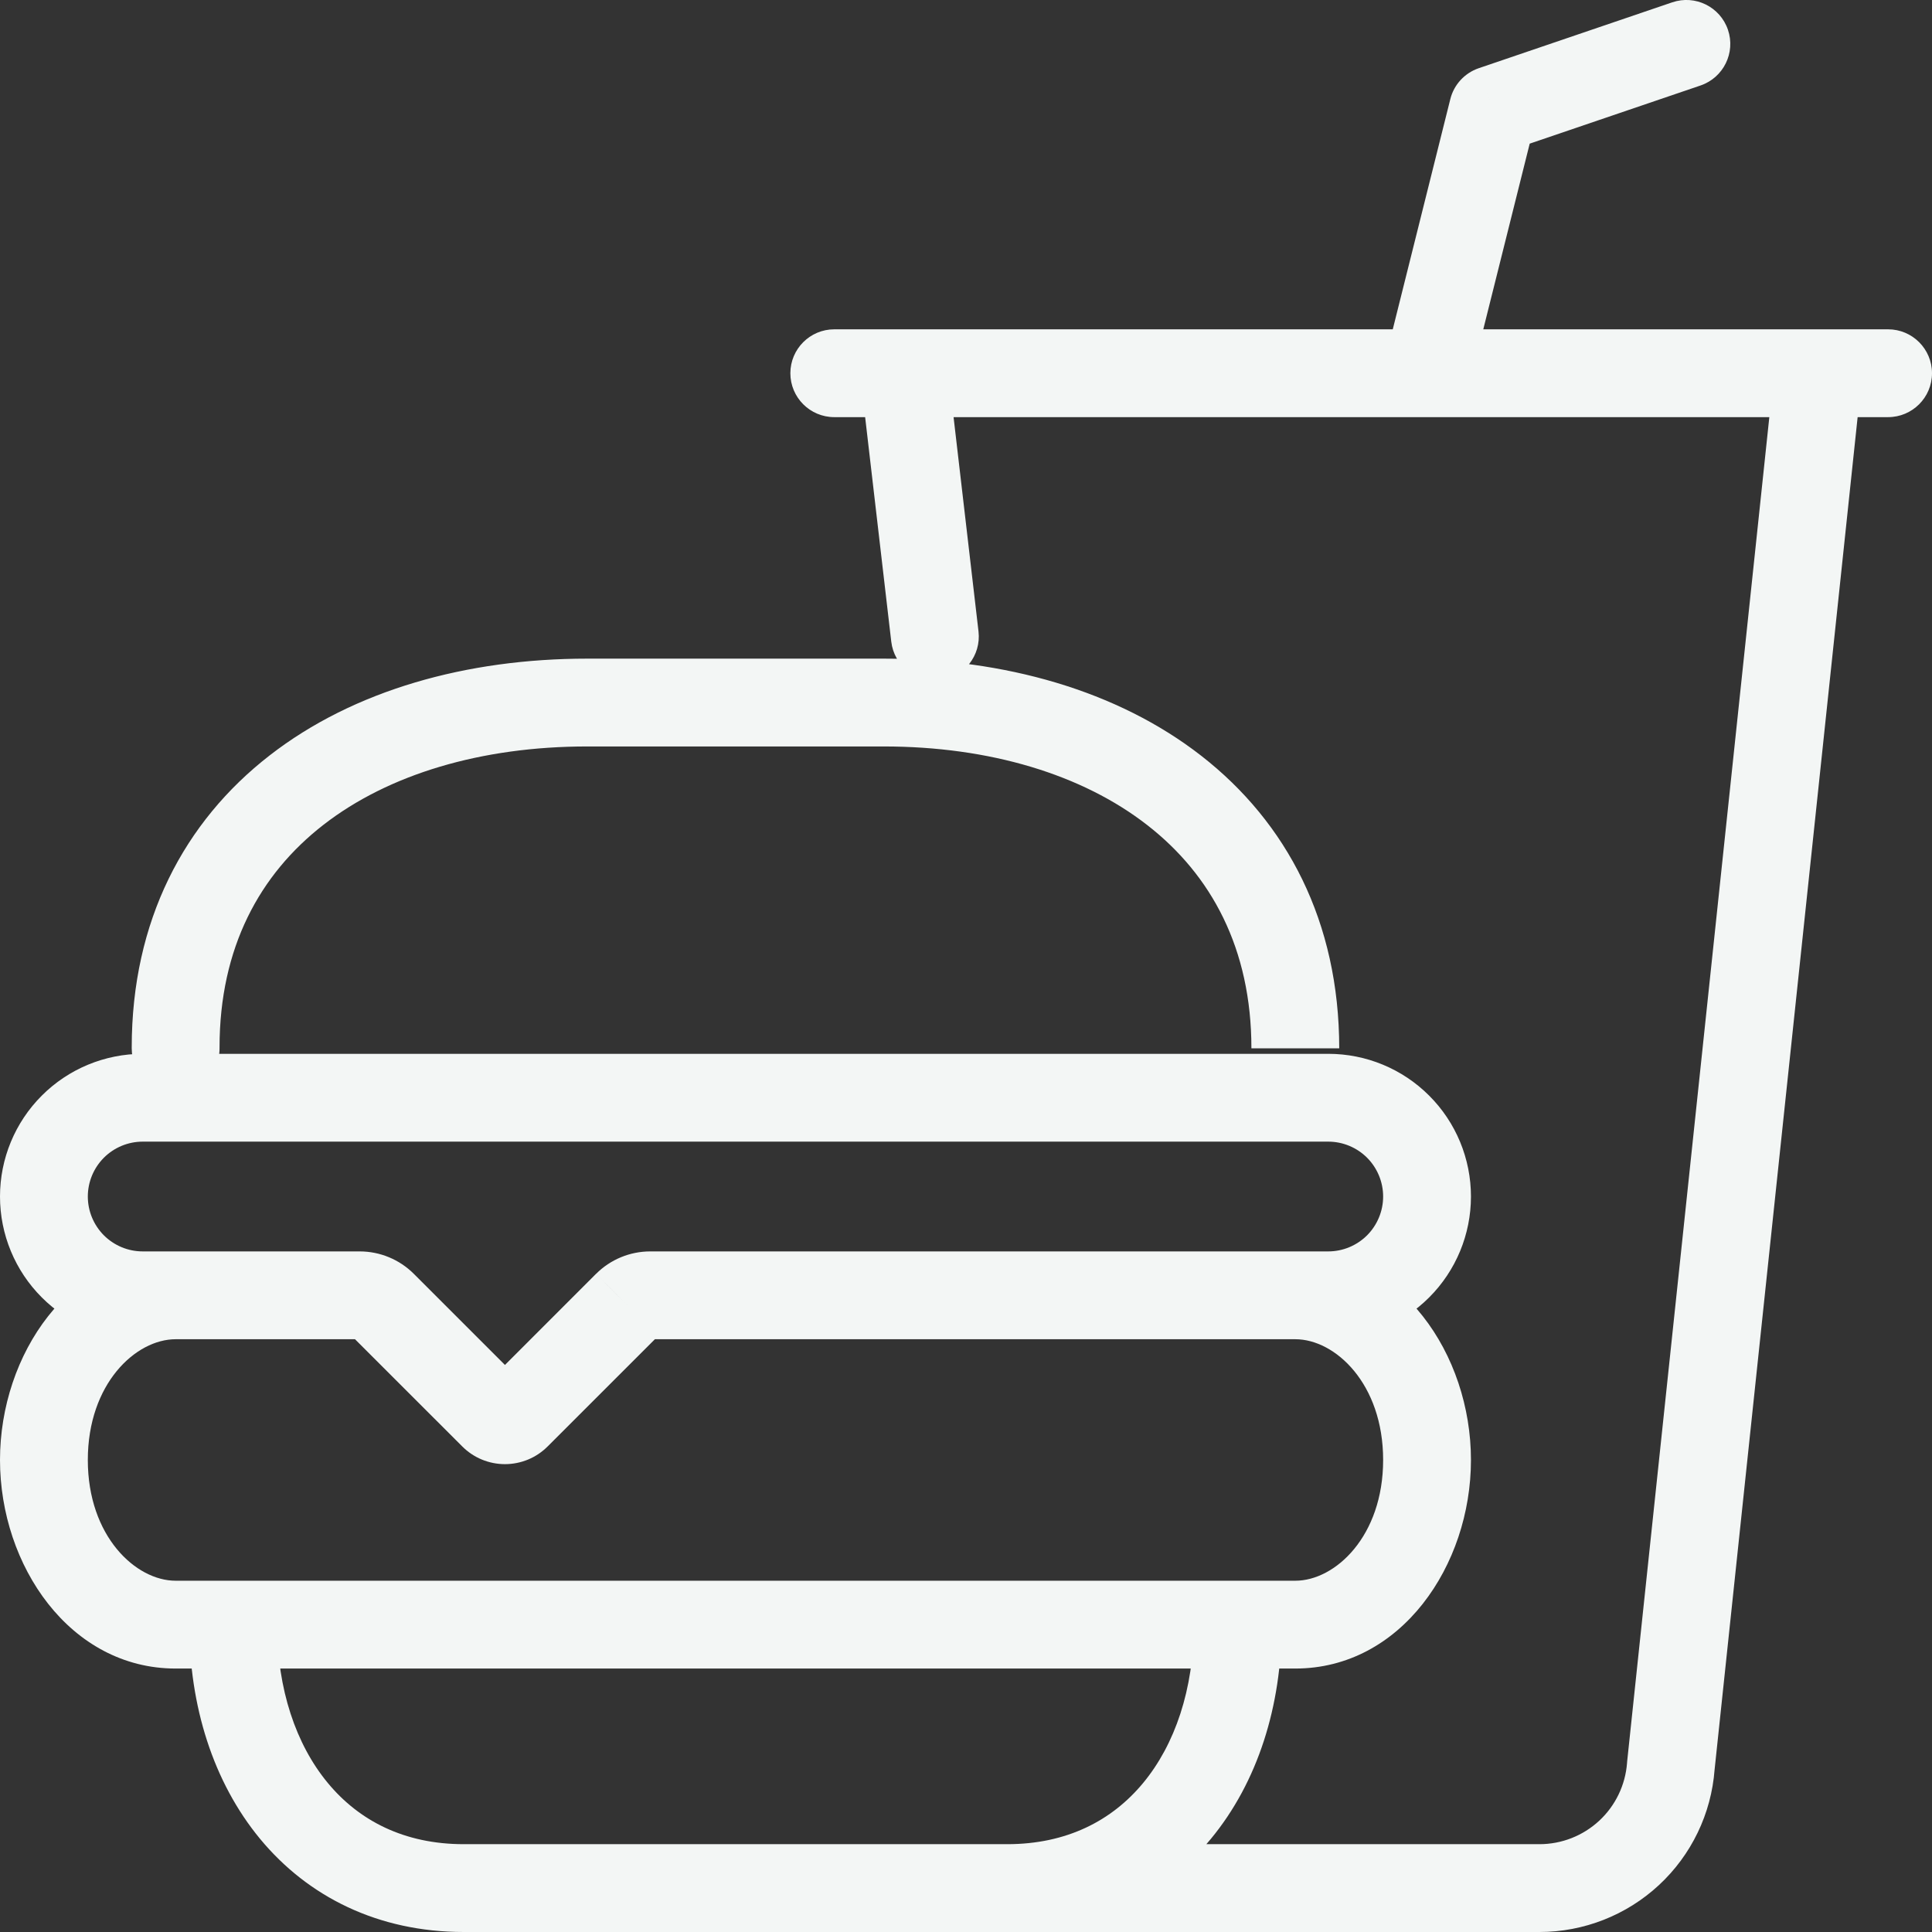 <svg xmlns="http://www.w3.org/2000/svg" width="44" height="44" viewBox="0 0 44 44" fill="none"><rect x="0" y="0" width="44" height="44" fill="#333333" stroke="none"/><path id="Vector" d="M29.188 37C29.188 36.448 28.74 36 28.188 36C27.635 36 27.188 36.448 27.188 37H29.188ZM6.312 37C6.312 36.448 5.865 36 5.312 36C4.76 36 4.312 36.448 4.312 37H6.312ZM29.5 28.5C28.948 28.5 28.5 28.948 28.5 29.5C28.5 30.052 28.948 30.5 29.5 30.5V28.5ZM4 30.5C4.552 30.5 5 30.052 5 29.5C5 28.948 4.552 28.5 4 28.5V30.5ZM14.81 29.5V28.5H14.81L14.81 29.5ZM14.281 29.719L13.574 29.012L13.573 29.012L14.281 29.719ZM11.765 32.235L11.058 31.528L11.058 31.528L11.765 32.235ZM11.235 32.235L11.942 31.528L11.942 31.528L11.235 32.235ZM8.719 29.719L9.426 29.012L9.426 29.012L8.719 29.719ZM8.19 29.5L8.19 28.5H8.19V29.5ZM1 27.25H0H1ZM3 23.875C3 24.427 3.448 24.875 4 24.875C4.552 24.875 5 24.427 5 23.875H3ZM30.5 23.854C30.5 23.302 30.052 22.854 29.5 22.854C28.948 22.854 28.5 23.302 28.5 23.854H30.5ZM21.587 8.384C21.523 7.836 21.027 7.443 20.478 7.507C19.93 7.571 19.537 8.067 19.6 8.616L21.587 8.384ZM20.298 14.613C20.362 15.161 20.858 15.554 21.407 15.491C21.955 15.427 22.348 14.93 22.285 14.382L20.298 14.613ZM22 42C21.448 42 21 42.448 21 43C21 43.552 21.448 44 22 44V42ZM35.06 43V44H35.06L35.06 43ZM38.052 40.224L37.057 40.119L37.056 40.134L37.055 40.149L38.052 40.224ZM42.401 8.605C42.459 8.056 42.061 7.564 41.511 7.506C40.962 7.447 40.47 7.846 40.412 8.395L42.401 8.605ZM31.53 8.257C31.396 8.793 31.722 9.336 32.258 9.47C32.793 9.604 33.336 9.278 33.47 8.743L31.53 8.257ZM34 2.5L33.678 1.553C33.356 1.663 33.112 1.928 33.03 2.257L34 2.5ZM38.728 1.947C39.251 1.769 39.531 1.201 39.353 0.678C39.175 0.155 38.607 -0.125 38.084 0.053L38.728 1.947ZM19 7.5C18.448 7.5 18 7.948 18 8.5C18 9.052 18.448 9.5 19 9.5V7.5ZM43 9.5C43.552 9.5 44 9.052 44 8.5C44 7.948 43.552 7.5 43 7.5V9.5ZM27.188 37C27.188 38.471 26.758 39.732 26.035 40.605C25.328 41.46 24.299 42 22.938 42V44C24.89 44 26.486 43.197 27.576 41.88C28.649 40.582 29.188 38.843 29.188 37H27.188ZM22.938 42H10.562V44H22.938V42ZM10.562 42C9.201 42 8.172 41.46 7.465 40.605C6.742 39.732 6.312 38.471 6.312 37H4.312C4.312 38.843 4.851 40.582 5.924 41.88C7.014 43.197 8.61 44 10.562 44V42ZM29.5 30.5C30.408 30.5 31.5 31.512 31.5 33.25H33.5C33.5 30.846 31.905 28.5 29.5 28.5V30.5ZM31.5 33.25C31.5 34.988 30.408 36 29.5 36V38C31.905 38 33.5 35.654 33.5 33.25H31.5ZM29.5 36H4V38H29.5V36ZM4 36C3.092 36 2 34.988 2 33.25H0C0 35.654 1.594 38 4 38V36ZM2 33.25C2 31.512 3.092 30.5 4 30.5V28.5C1.594 28.5 0 30.846 0 33.25H2ZM30.25 28.5H14.81V30.5H30.25V28.5ZM14.81 28.5C14.346 28.5 13.902 28.684 13.574 29.012L14.987 30.427C14.941 30.474 14.877 30.5 14.811 30.5L14.81 28.5ZM13.573 29.012L11.058 31.528L12.472 32.942L14.988 30.427L13.573 29.012ZM11.058 31.528C11.116 31.47 11.185 31.424 11.261 31.392L12.027 33.24C12.194 33.171 12.345 33.069 12.473 32.941L11.058 31.528ZM11.261 31.392C11.337 31.361 11.418 31.345 11.5 31.345V33.345C11.681 33.345 11.86 33.309 12.027 33.24L11.261 31.392ZM11.5 31.345C11.582 31.345 11.663 31.361 11.739 31.392L10.973 33.24C11.14 33.309 11.319 33.345 11.5 33.345V31.345ZM11.739 31.392C11.815 31.424 11.884 31.47 11.942 31.528L10.527 32.941C10.655 33.069 10.806 33.171 10.973 33.24L11.739 31.392ZM11.942 31.528L9.426 29.012L8.012 30.427L10.528 32.942L11.942 31.528ZM9.426 29.012C9.098 28.684 8.654 28.5 8.19 28.5L8.189 30.5C8.123 30.5 8.06 30.474 8.013 30.427L9.426 29.012ZM8.19 28.5H3.25V30.5H8.19V28.5ZM3.25 28.5C2.918 28.5 2.601 28.368 2.366 28.134L0.952 29.548C1.561 30.158 2.388 30.5 3.25 30.5V28.5ZM2.366 28.134C2.132 27.899 2 27.581 2 27.25H0C0 28.112 0.342 28.939 0.952 29.548L2.366 28.134ZM2 27.25C2 26.919 2.132 26.601 2.366 26.366L0.952 24.952C0.342 25.561 0 26.388 0 27.25H2ZM2.366 26.366C2.601 26.132 2.918 26 3.25 26V24C2.388 24 1.561 24.342 0.952 24.952L2.366 26.366ZM3.25 26H30.25V24H3.25V26ZM30.25 26C30.581 26 30.899 26.132 31.134 26.366L32.548 24.952C31.939 24.342 31.112 24 30.25 24V26ZM31.134 26.366C31.368 26.601 31.5 26.919 31.5 27.25H33.5C33.5 26.388 33.158 25.561 32.548 24.952L31.134 26.366ZM31.5 27.25C31.5 27.581 31.368 27.899 31.134 28.134L32.548 29.548C33.158 28.939 33.5 28.112 33.5 27.25H31.5ZM31.134 28.134C30.899 28.368 30.581 28.5 30.25 28.5V30.5C31.112 30.5 31.939 30.158 32.548 29.548L31.134 28.134ZM5 23.875V23.854H3V23.875H5ZM5 23.854C5 21.582 5.915 19.911 7.367 18.784C8.848 17.634 10.958 17 13.375 17V15C10.636 15 8.058 15.715 6.141 17.204C4.195 18.714 3 20.971 3 23.854H5ZM13.375 17H20.125V15H13.375V17ZM20.125 17C22.54 17 24.65 17.638 26.131 18.793C27.585 19.925 28.5 21.602 28.5 23.875H30.5C30.5 20.992 29.306 18.731 27.361 17.215C25.444 15.721 22.866 15 20.125 15V17ZM30.5 23.875V23.854H28.5V23.875H30.5ZM19.6 8.616L20.298 14.613L22.285 14.382L21.587 8.384L19.6 8.616ZM22 44H35.06V42H22V44ZM35.06 44C36.069 44 37.041 43.618 37.781 42.932L36.421 41.466C36.051 41.809 35.565 42 35.06 42L35.06 44ZM37.781 42.932C38.521 42.246 38.974 41.305 39.049 40.299L37.055 40.149C37.017 40.653 36.791 41.123 36.421 41.466L37.781 42.932ZM39.046 40.329L42.401 8.605L40.412 8.395L37.057 40.119L39.046 40.329ZM33.47 8.743L34.97 2.743L33.03 2.257L31.53 8.257L33.47 8.743ZM34.322 3.447L38.728 1.947L38.084 0.053L33.678 1.553L34.322 3.447ZM19 9.5H43V7.5H19V9.5Z" fill="#F3F6F5"></path></svg>